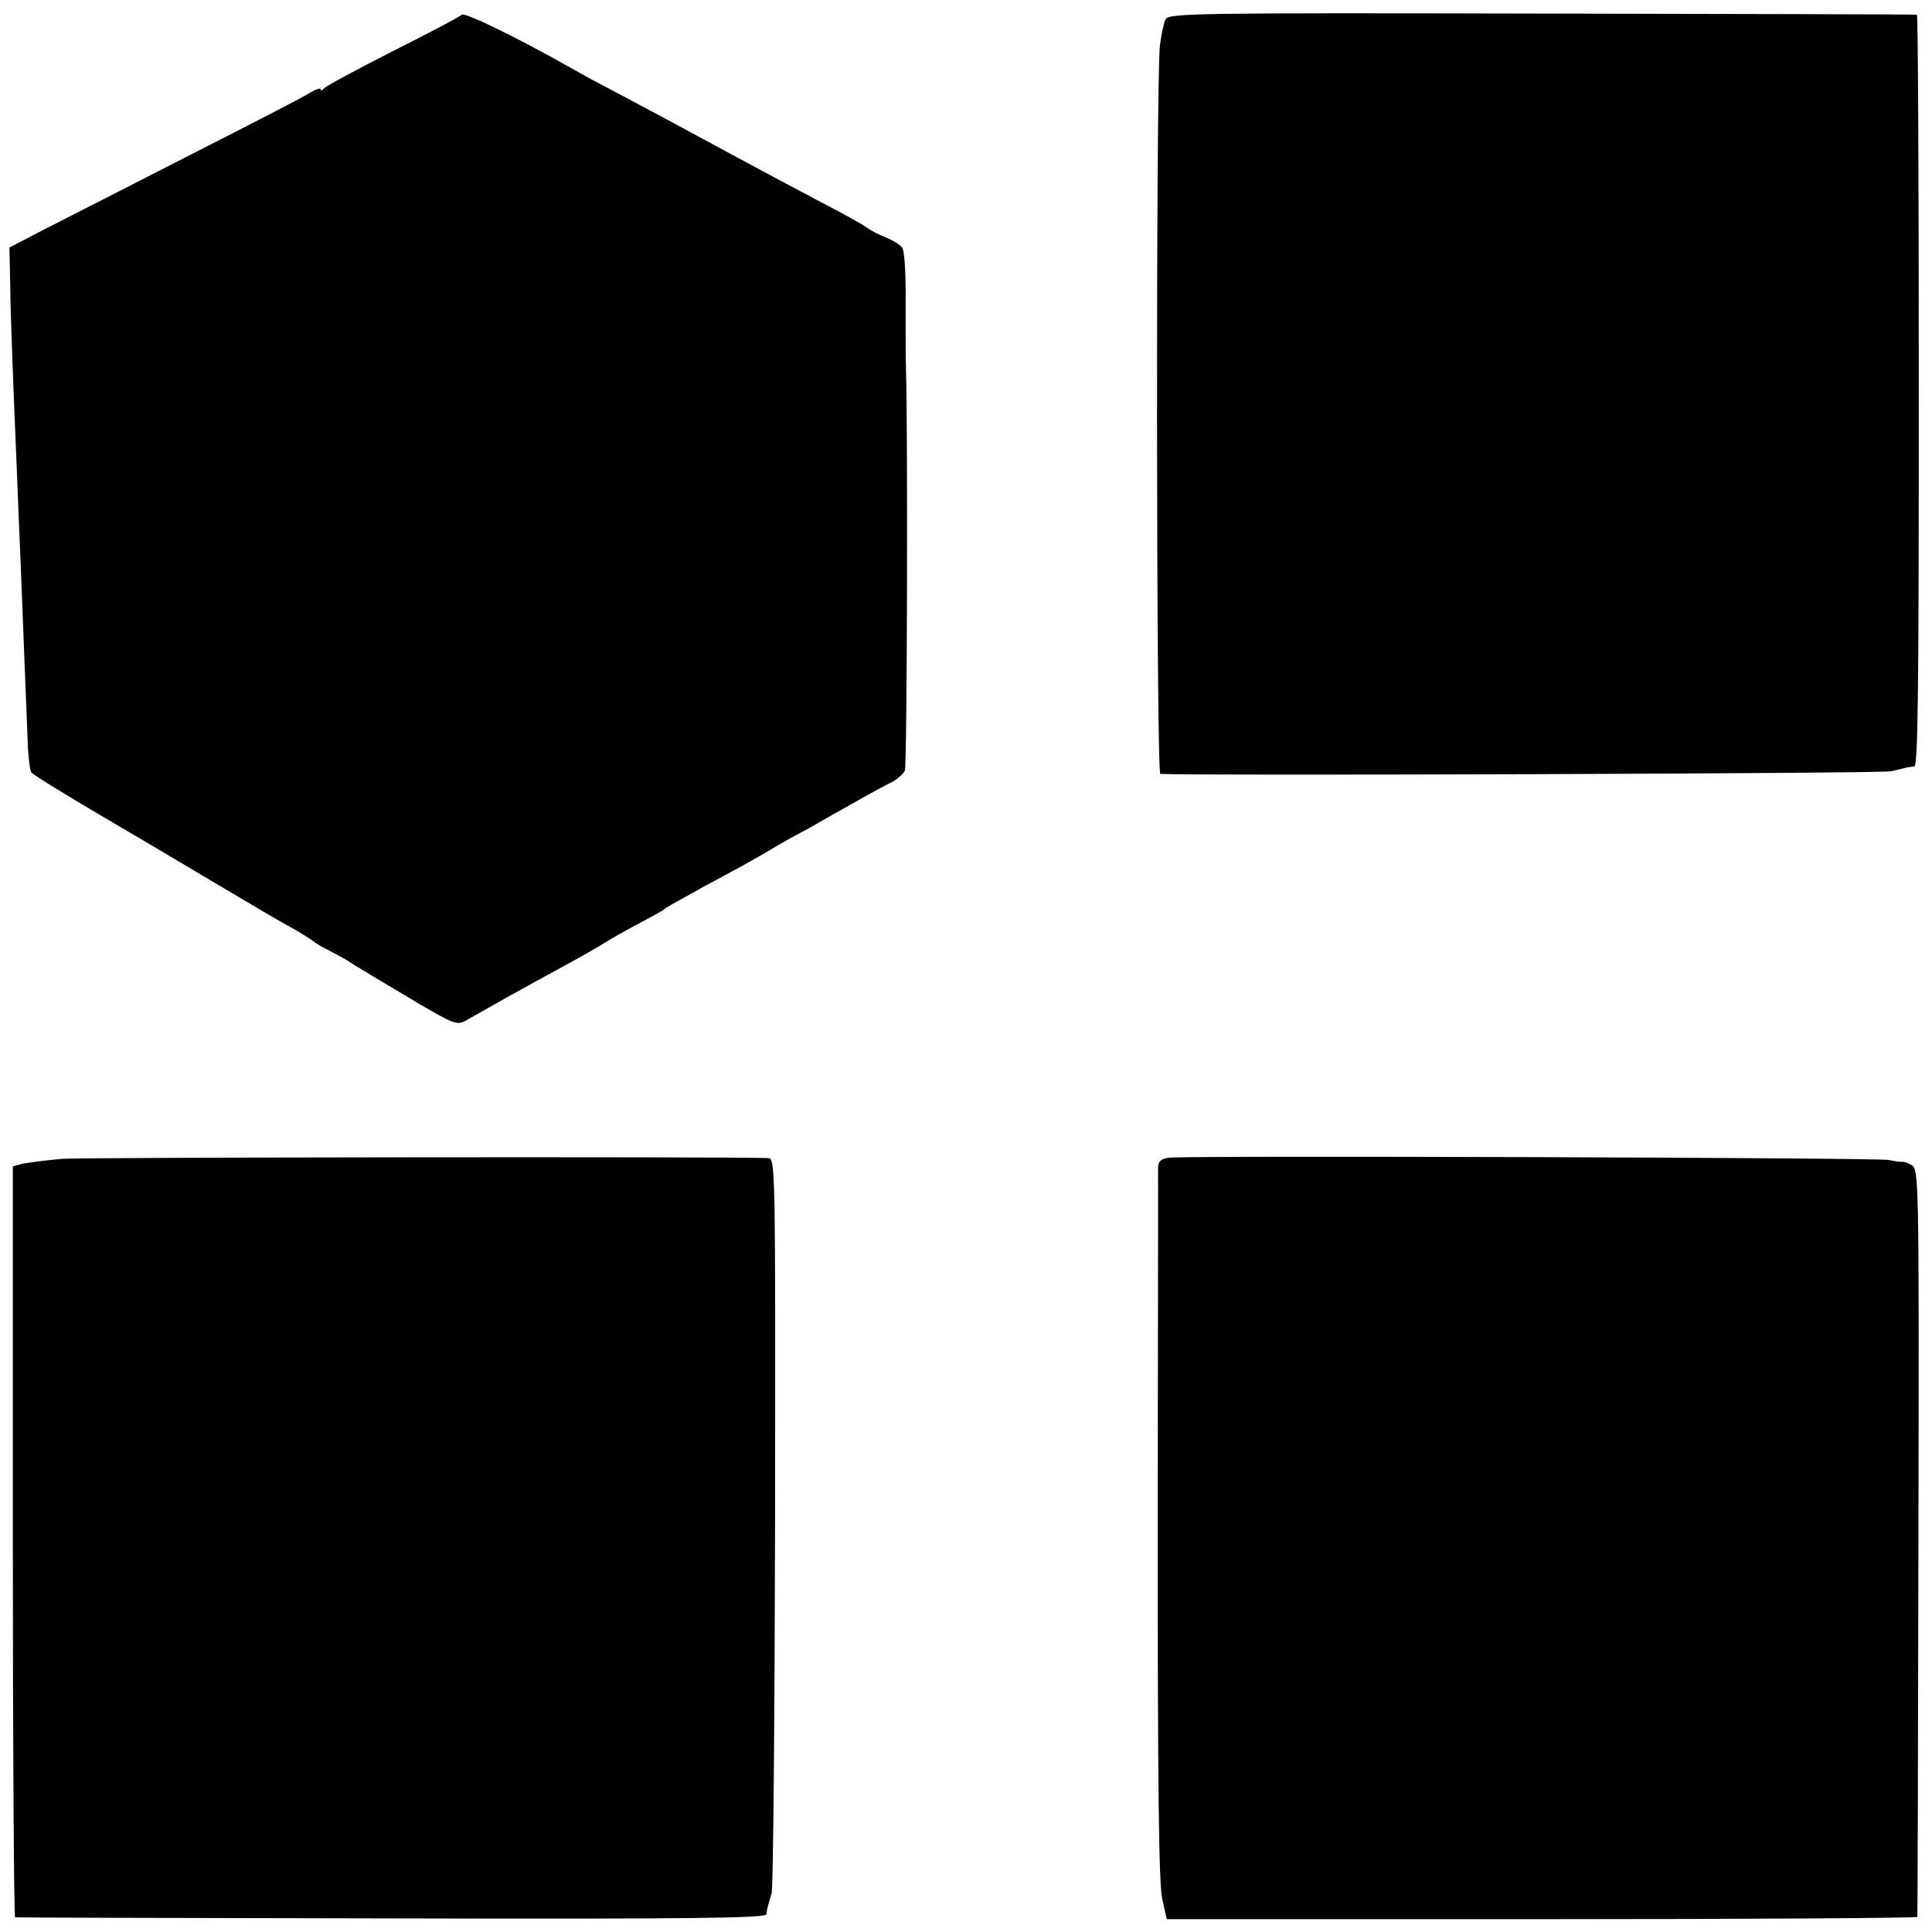 <svg version="1" xmlns="http://www.w3.org/2000/svg" width="682.667" height="682.667" viewBox="0 0 512 512"><path d="M122.4 3.9c-.5.5-8.8 4.9-18.4 9.7-9.6 4.9-17.8 9.3-18.2 9.9-.4.5-.8.6-.8.2 0-.5-1.5 0-3.2 1.1C80 25.9 65.9 33.2 50.5 41c-15.4 7.9-32.5 16.6-38 19.4l-10 5.2.2 9.4c.1 9.1.8 26.9 1.8 50.5.2 6 .7 17.1 1 24.5.3 7.4.8 20 1.1 28 .3 8 .7 17 .8 20.1.2 3 .5 6 .9 6.6.3.5 8.9 5.8 18.9 11.7 10.1 5.9 24.4 14.4 31.8 18.8 7.4 4.4 15.5 9.2 18 10.5 2.5 1.4 5.2 3.1 6 3.7.8.7 2.6 1.7 4 2.4s3.4 1.8 4.5 2.4c2.7 1.8 8.3 5.1 19.7 11.9 8.7 5.1 9.9 5.6 12 4.5 1.2-.7 6.1-3.4 10.8-6.1 4.7-2.6 11.9-6.6 16-8.8 4.1-2.2 8.6-4.8 10-5.7 1.4-.9 5.4-3.2 9-5.1 3.6-1.9 6.7-3.6 7-3.9.5-.5 1.6-1.1 11-6.3 2.5-1.3 7-3.8 10-5.4 3-1.7 7.1-4 9-5.2 1.9-1.1 4.2-2.4 5-2.8.8-.4 4-2.1 7-3.9 7.6-4.3 15-8.5 18.3-10.1 1.5-.8 3.1-2.2 3.5-3.1.6-1.3.8-89.4.3-106.2-.1-1.9-.1-9.7-.1-17.3.1-8.7-.3-14.4-1-15.2-.6-.7-2.5-1.9-4.3-2.6-1.8-.7-3.9-1.8-4.7-2.4-.8-.7-6.2-3.7-12-6.7-13.8-7.3-23.1-12.3-42.5-22.8-8.8-4.7-16.7-8.9-17.5-9.3-.8-.4-3.5-1.9-6-3.3-14.6-8.3-28.8-15.2-29.6-14.5zM308.9 5.1c-.5.9-1.1 4-1.5 6.8-1.1 9-1 193.1.1 193.2 9.1.5 191.2-.1 193.6-.7 1.9-.4 3.7-.9 4.2-1 .4-.1 1.3-.2 2-.3 1-.1 1.2-20 1.2-99.6 0-54.7-.2-99.6-.5-99.6-.3-.1-45-.2-99.3-.3-91.9-.2-98.9-.1-99.8 1.5zM16.5 307.1c-4.4.4-9.1 1-10.5 1.3l-2.6.7v99.5c0 54.6.3 99.5.6 99.5.3.1 45.2.2 99.8.3 80.4.2 99.2-.1 99.3-1.1.1-.7.2-1.6.4-2.1.1-.4.5-2 1-3.5.4-1.5.8-46 .9-98.7.1-95.4.1-96-1.9-96.1-12.4-.4-181.1-.2-187 .2zM309.8 306.8c-2.1.3-2.8.9-2.9 2.5 0 1.2 0 44.1-.1 95.3 0 69.3.3 94.6 1.2 98.6l1.2 5.4h99.4c54.7 0 99.5-.3 99.5-.6.1-.3.2-45 .3-99.3.2-98.3.1-98.9-1.9-100-1.1-.6-2.1-.9-2.3-.8-.1.1-1.8-.1-3.7-.5-3.4-.6-185.4-1.2-190.7-.6z"/></svg>